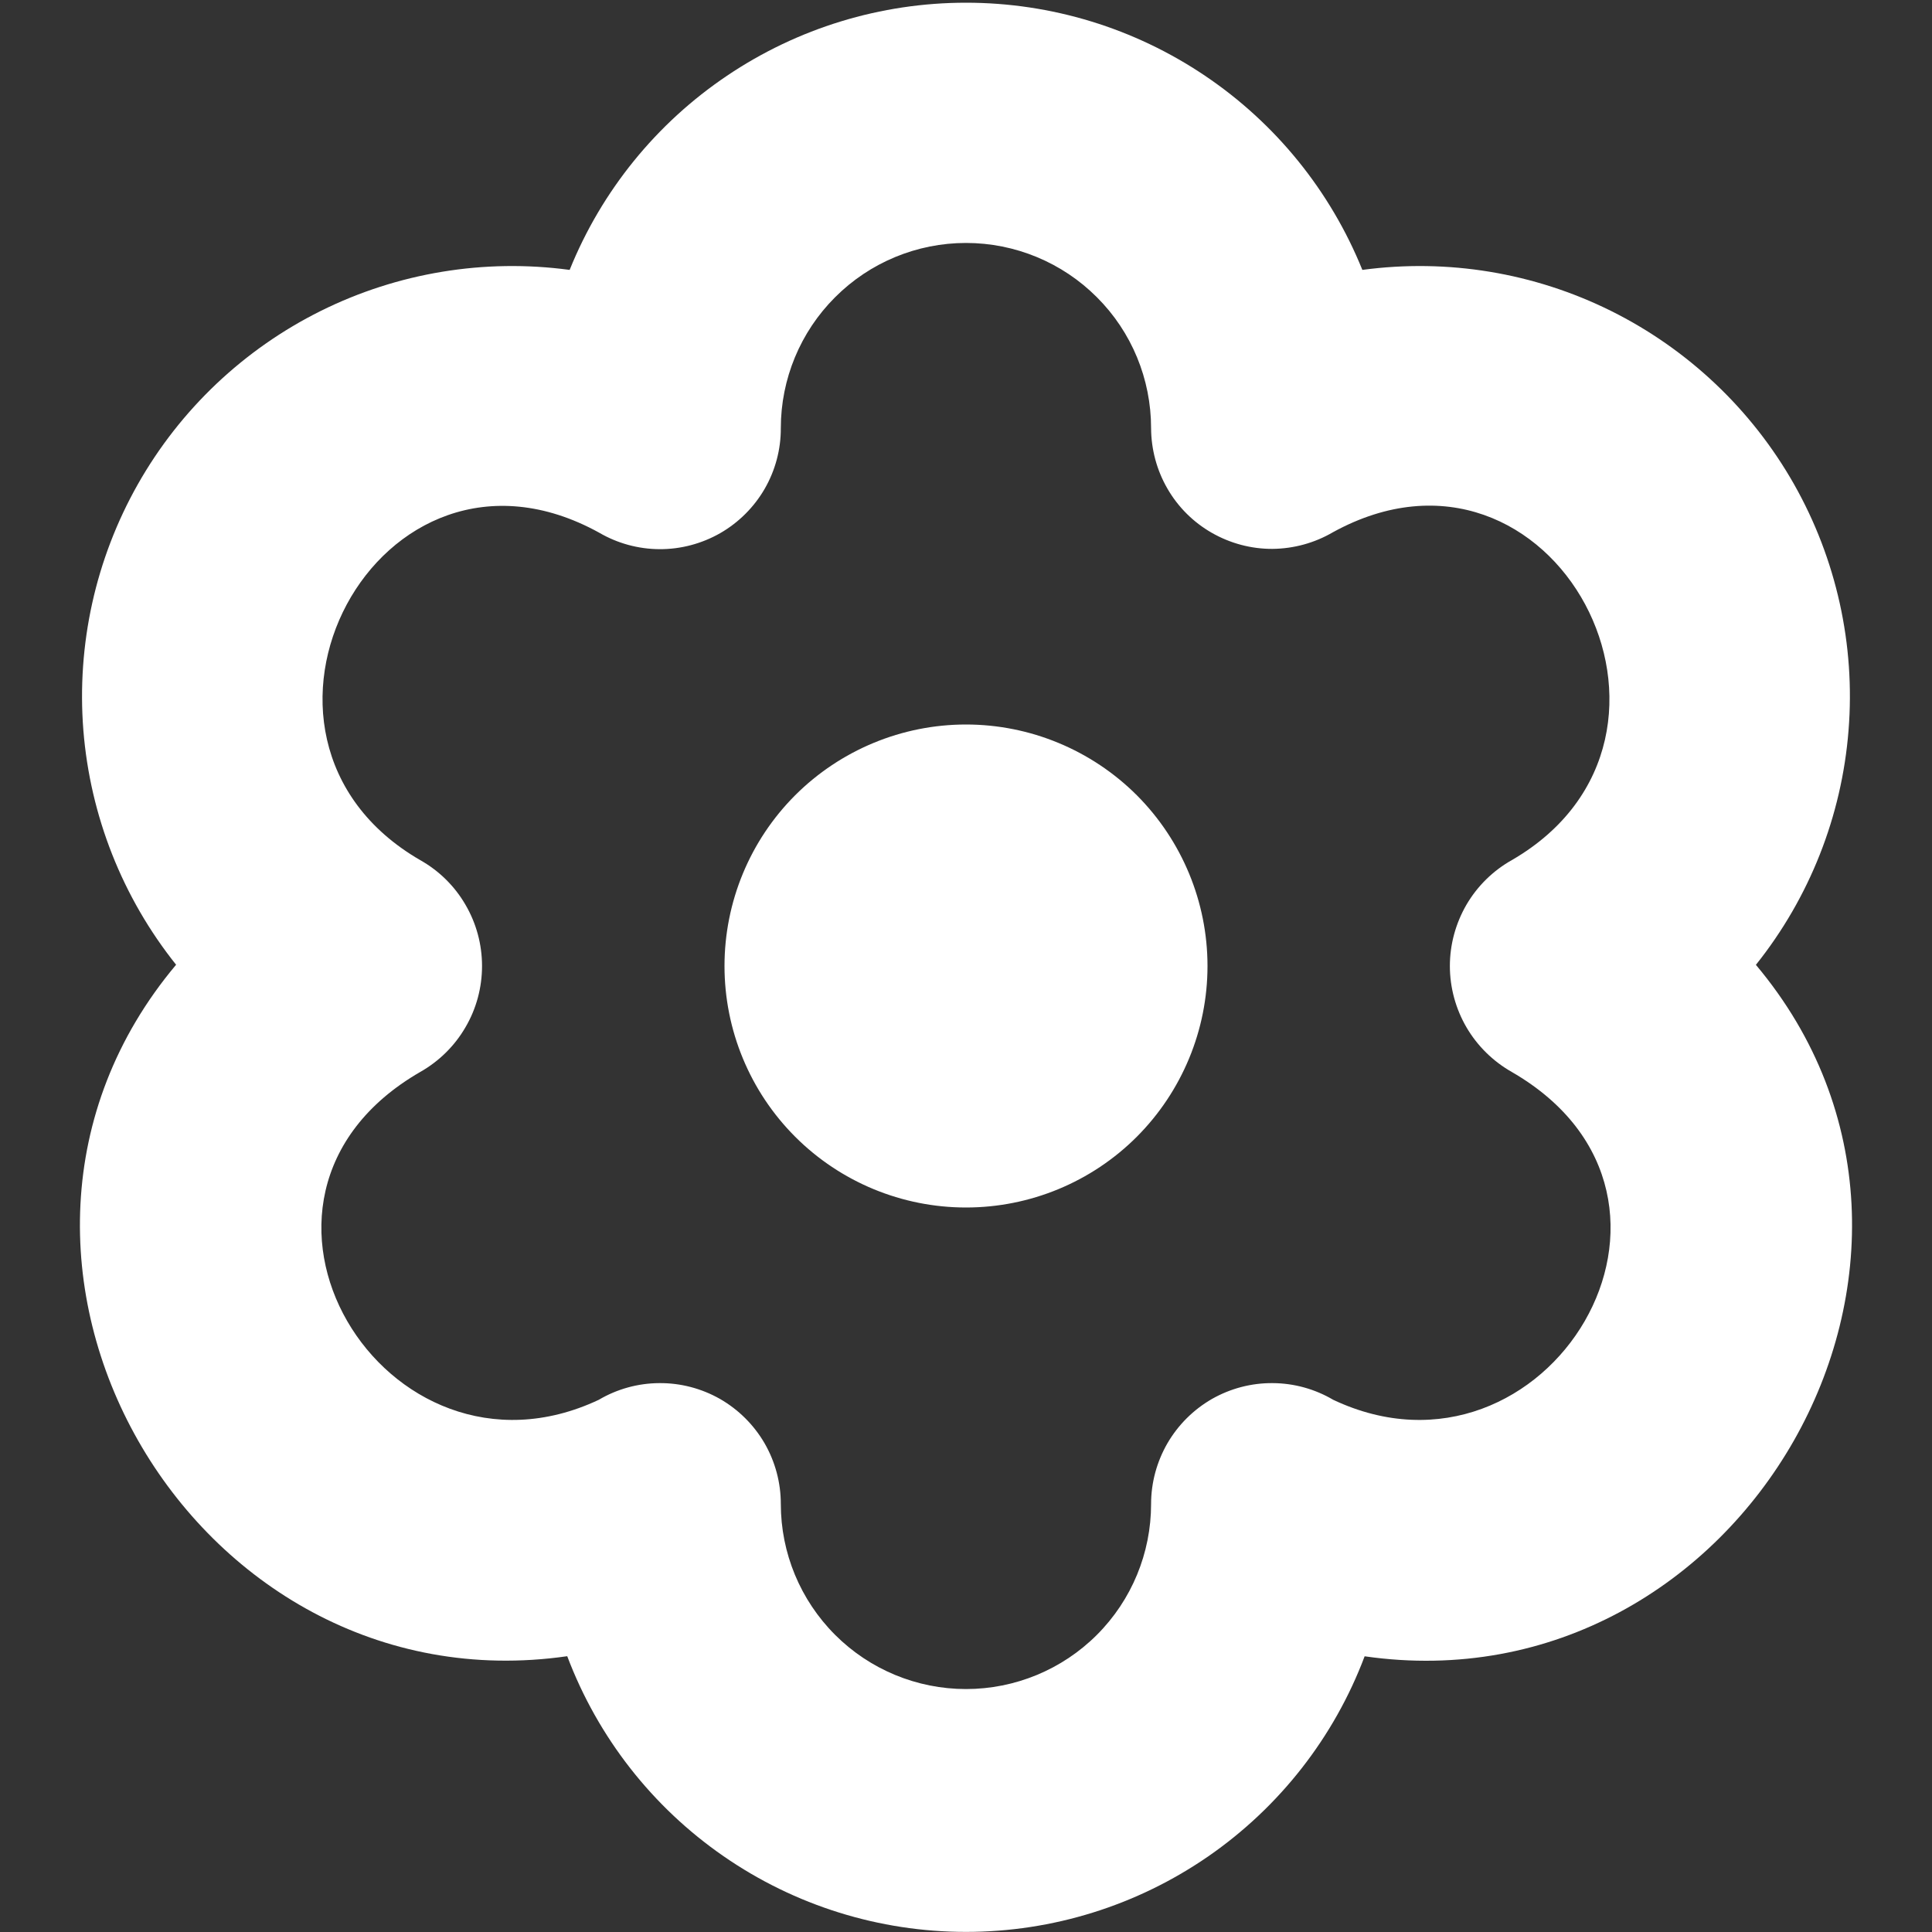 <svg width="20" height="20" viewBox="0 0 20 20" fill="none" xmlns="http://www.w3.org/2000/svg">
<rect x="0" y="0" width="20" height="20" fill="#333333" stroke="none"/>
<g clip-path="url(#clip0_131_346)">
<path d="M7.5 10C7.5 9.337 7.763 8.701 8.232 8.232C8.701 7.764 9.337 7.5 10 7.5C10.663 7.5 11.299 7.764 11.768 8.232C12.236 8.701 12.5 9.337 12.5 10C12.5 10.663 12.236 11.299 11.768 11.768C11.299 12.237 10.663 12.5 10 12.5C9.337 12.5 8.701 12.237 8.232 11.768C7.763 11.299 7.5 10.663 7.5 10ZM14.127 17.146C18.03 17.707 20.722 13.017 18.177 9.988C18.732 9.293 19.066 8.448 19.136 7.561C19.207 6.675 19.01 5.787 18.572 5.013C18.134 4.24 17.474 3.615 16.678 3.219C15.881 2.823 14.985 2.675 14.103 2.794C13.772 1.976 13.205 1.276 12.474 0.784C11.743 0.291 10.882 0.028 10 0.028C9.118 0.028 8.257 0.291 7.526 0.784C6.795 1.276 6.227 1.976 5.897 2.794C5.015 2.675 4.118 2.823 3.322 3.218C2.525 3.614 1.865 4.239 1.427 5.013C0.989 5.787 0.793 6.674 0.863 7.56C0.934 8.447 1.268 9.292 1.823 9.987C-0.723 13.018 1.971 17.706 5.872 17.145C6.189 17.984 6.753 18.706 7.491 19.216C8.228 19.726 9.103 19.999 10 19.999C10.896 19.999 11.771 19.726 12.509 19.216C13.246 18.706 13.811 17.984 14.127 17.145V17.146ZM6.198 14.491C3.99 15.53 2.078 12.408 4.35 11.097C4.544 10.987 4.706 10.828 4.818 10.635C4.931 10.443 4.99 10.223 4.99 10C4.99 9.777 4.931 9.558 4.818 9.365C4.706 9.172 4.544 9.013 4.35 8.904C2.139 7.624 3.917 4.254 6.202 5.514C6.392 5.625 6.608 5.684 6.828 5.685C7.048 5.686 7.265 5.628 7.456 5.519C7.647 5.409 7.806 5.25 7.916 5.06C8.026 4.869 8.084 4.652 8.083 4.432C8.083 3.924 8.285 3.436 8.645 3.077C9.004 2.717 9.492 2.515 10 2.515C10.508 2.515 10.996 2.717 11.355 3.077C11.715 3.436 11.916 3.924 11.916 4.432C11.917 4.652 11.975 4.868 12.085 5.058C12.195 5.249 12.354 5.407 12.545 5.516C12.736 5.625 12.952 5.683 13.172 5.682C13.392 5.68 13.608 5.621 13.798 5.51C16.083 4.254 17.86 7.625 15.65 8.904C15.456 9.013 15.294 9.172 15.181 9.365C15.069 9.558 15.009 9.777 15.009 10C15.009 10.223 15.069 10.443 15.181 10.635C15.294 10.828 15.456 10.987 15.65 11.097C17.922 12.41 16.007 15.53 13.802 14.491C13.612 14.379 13.396 14.319 13.175 14.318C12.954 14.316 12.738 14.373 12.546 14.482C12.355 14.592 12.196 14.75 12.085 14.941C11.975 15.132 11.916 15.348 11.916 15.569C11.916 16.077 11.715 16.564 11.355 16.924C10.996 17.283 10.508 17.485 10 17.485C9.492 17.485 9.004 17.283 8.645 16.924C8.285 16.564 8.083 16.077 8.083 15.569C8.083 15.348 8.025 15.132 7.915 14.941C7.804 14.75 7.645 14.592 7.454 14.482C7.262 14.373 7.045 14.316 6.825 14.318C6.604 14.319 6.388 14.379 6.198 14.491Z" fill="white"/>
</g>
<defs>
<clipPath id="clip0_131_346">
<rect width="20" height="20" fill="white"/>
</clipPath>
</defs>
</svg>
